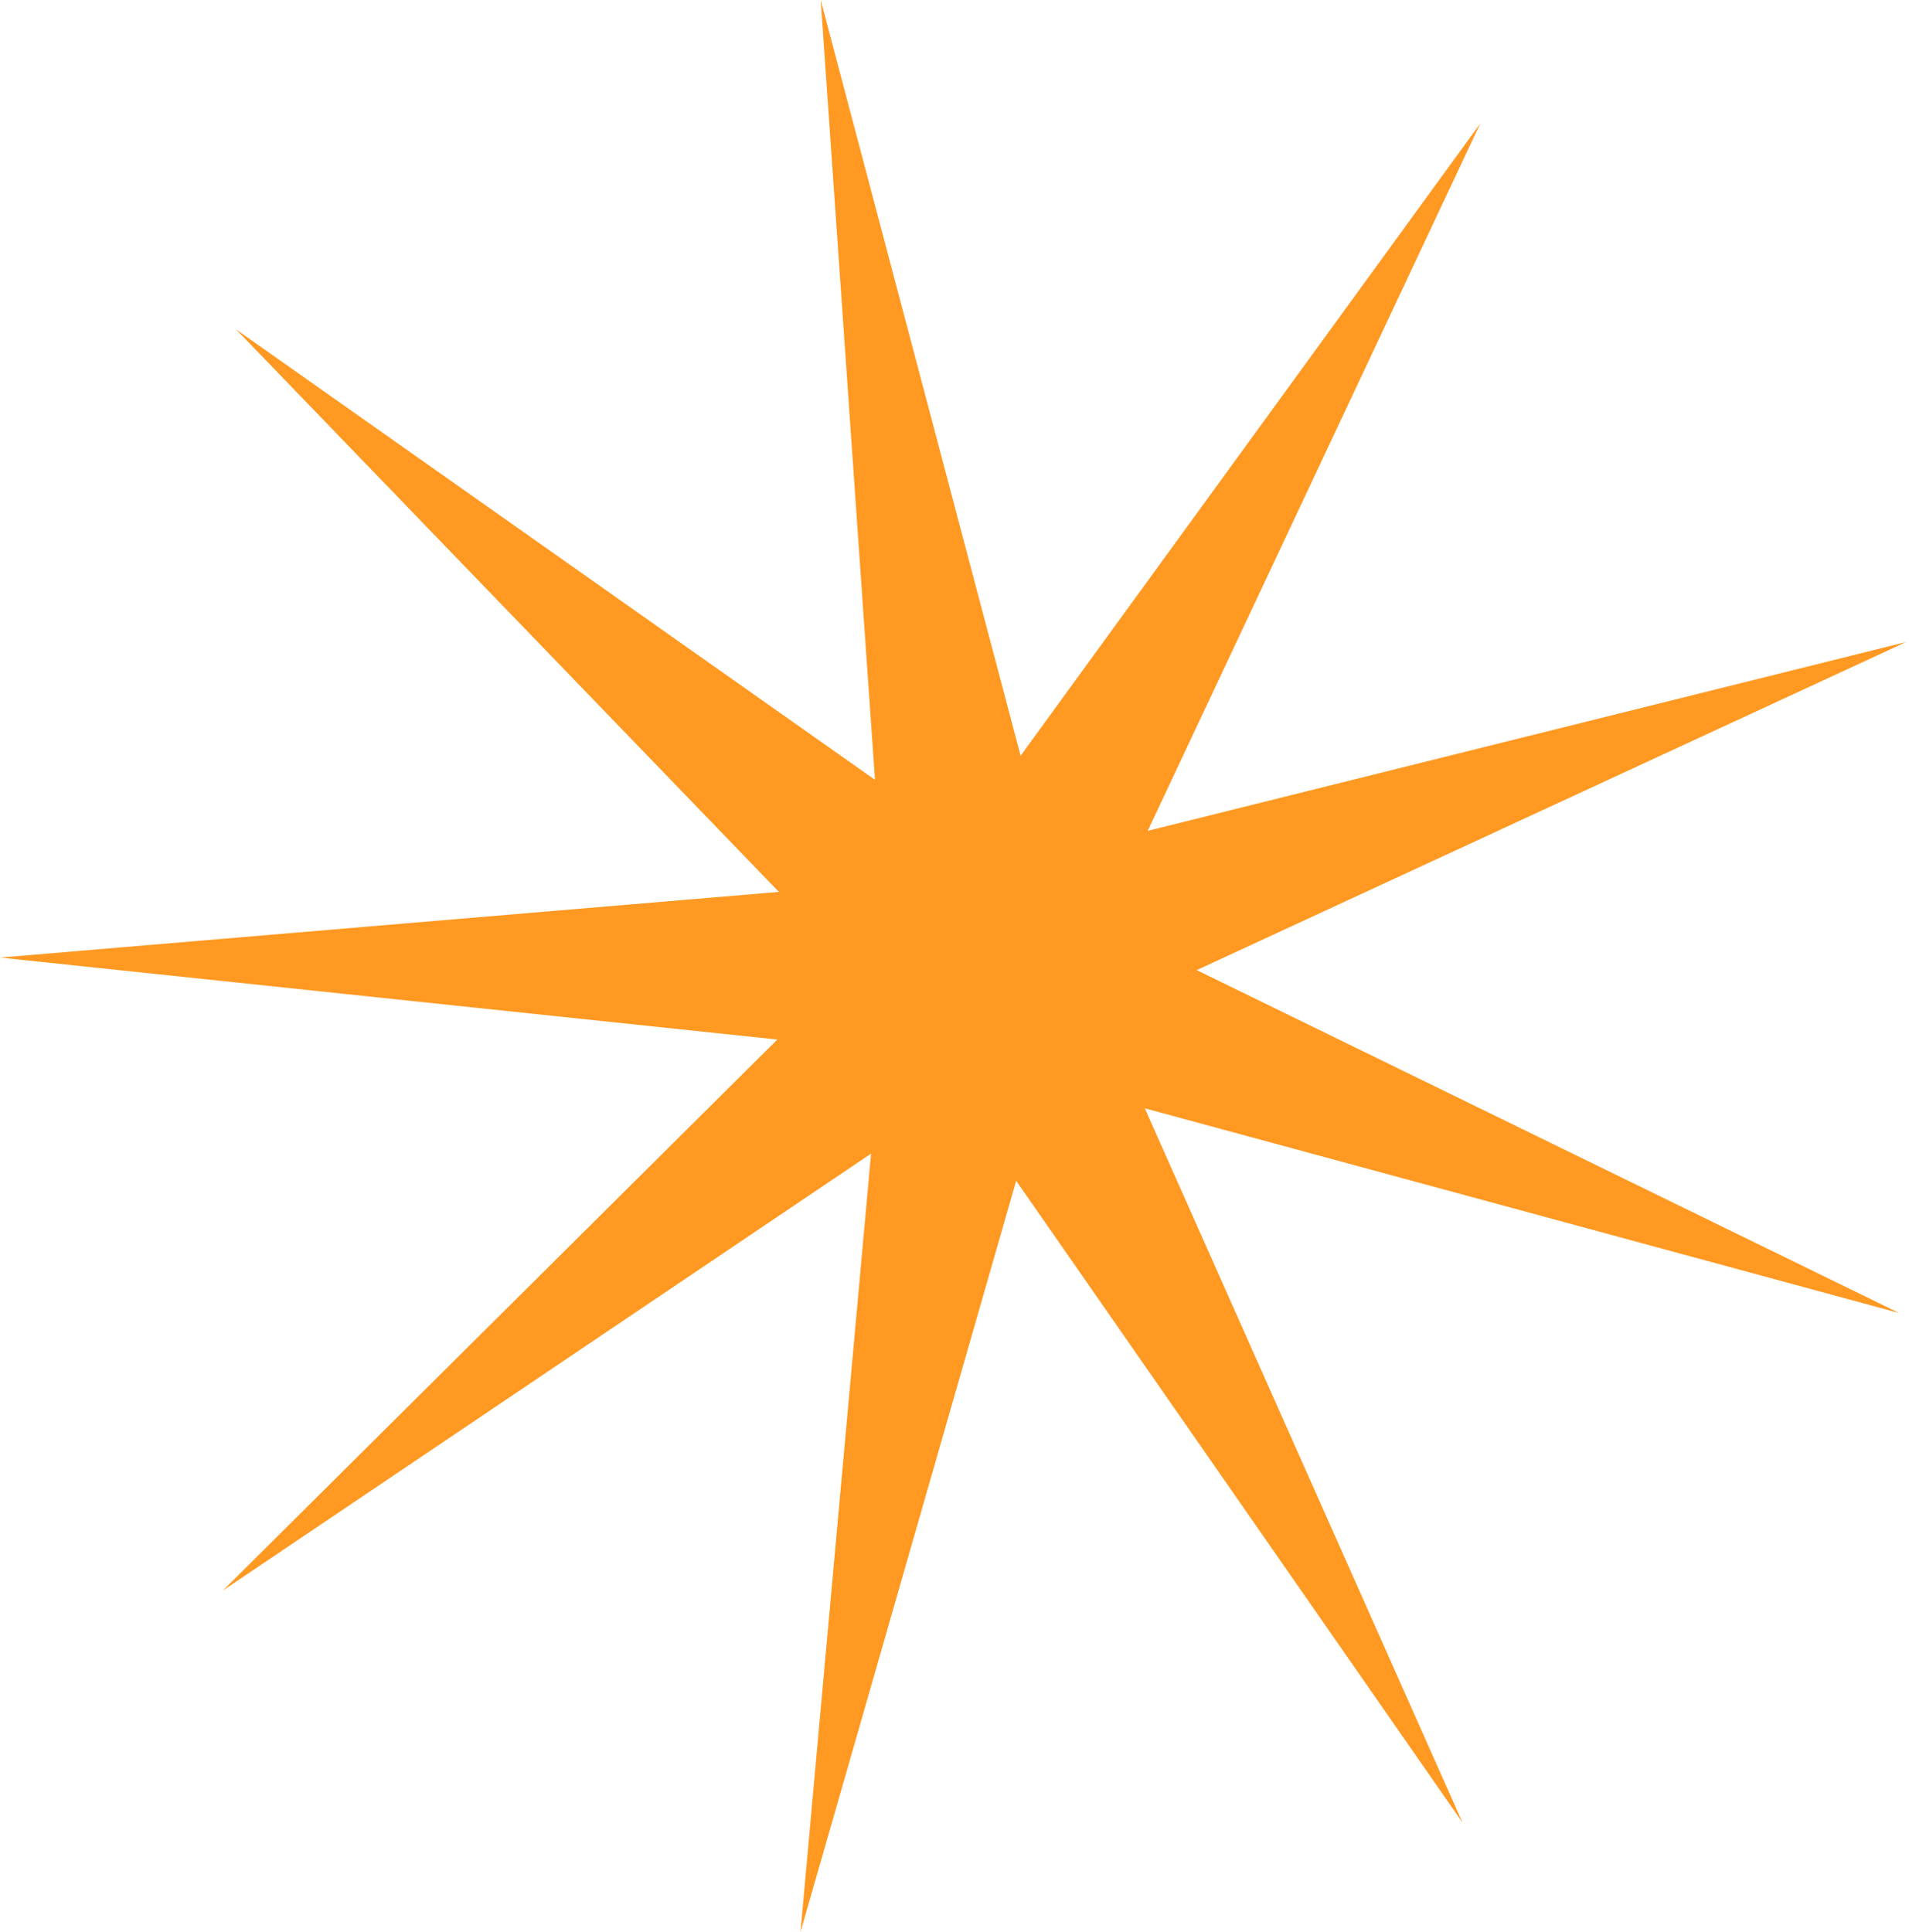 <?xml version="1.0" encoding="UTF-8"?> <svg xmlns="http://www.w3.org/2000/svg" width="580" height="587" viewBox="0 0 580 587" fill="none"> <path d="M249.35 -0L310.09 229.592L449.746 37.503L348.696 252.423L579.151 195.044L363.594 294.729L577.015 398.908L347.813 336.714L444.338 553.704L308.737 358.732L243.201 587.001L264.65 350.481L67.718 483.22L236.181 315.822L-0 290.92L236.651 270.972L71.732 100.082L265.84 236.917L249.35 -0Z" fill="#FF9922"></path> </svg> 